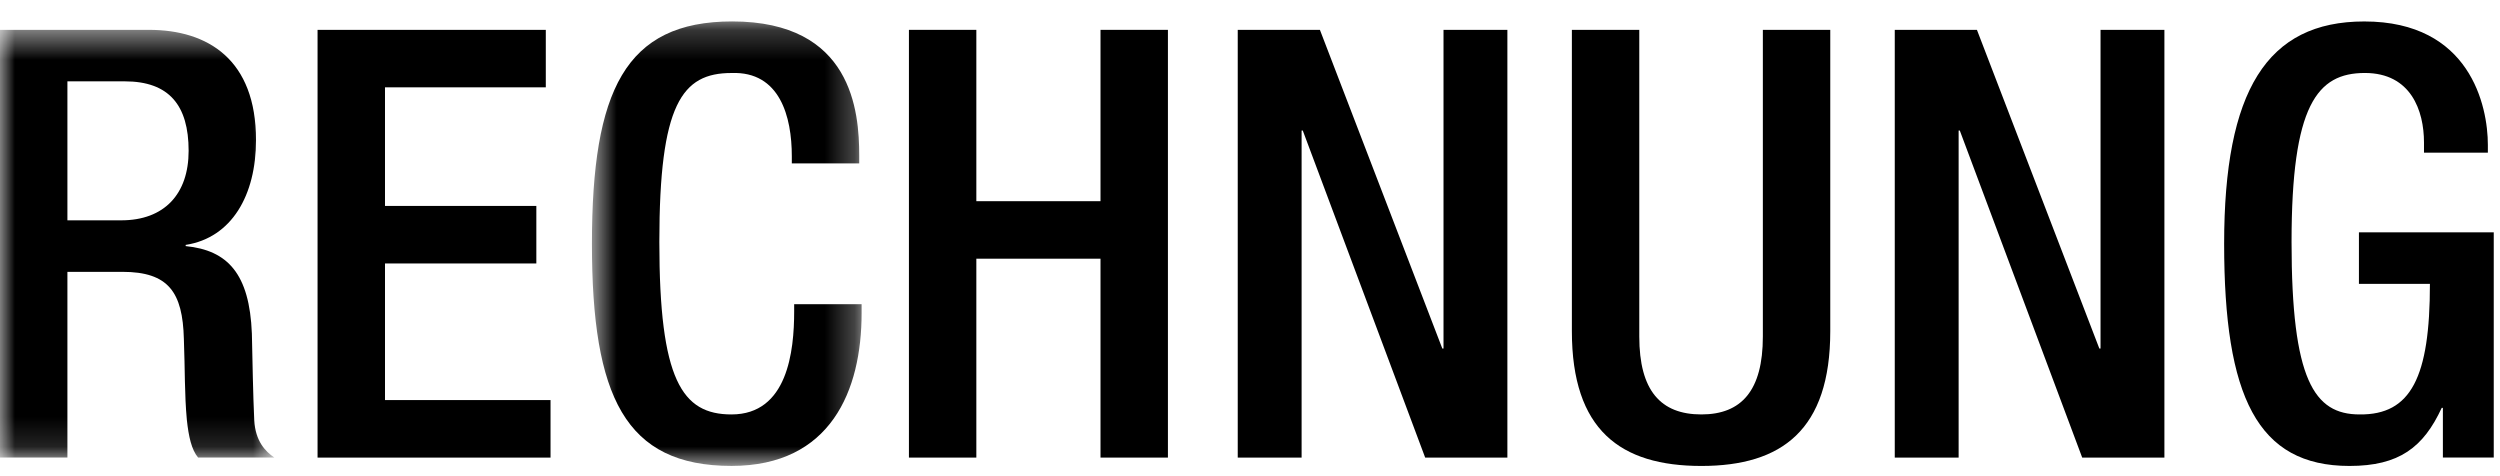 <svg width="84" height="16" viewBox="0 0 84 16" version="1.1" xmlns="http://www.w3.org/2000/svg" xmlns:xlink="http://www.w3.org/1999/xlink"><title>rechnung</title><defs><path id="path-1" d="M0 .492v14.372h9.218V.492H0z"/><path id="path-3" d="M9.73.21H.67v14.935h9.06V.211z"/></defs><g id="Symbols" stroke="none" stroke-width="1" fill="none" fill-rule="evenodd"><g id="Footer" transform="translate(-908 -439)"><g transform="translate(127 433)" id="Payments"><g id="rechnung" transform="translate(781 6)"><g id="Group-3" transform="translate(0 .51)"><mask id="mask-2" fill="#fff"><use xlink:href="#path-1"/></mask><path d="M4.073 6.893c1.45 0 2.265-.886 2.265-2.335 0-1.53-.656-2.335-2.146-2.335H2.265v4.67h1.808zM0 .493h5.007c1.987 0 3.595 1.006 3.595 3.703 0 1.852-.814 3.281-2.363 3.523v.04c1.41.14 2.145.926 2.224 2.938.02.926.04 2.054.08 2.918.04.705.378 1.047.675 1.249H6.656c-.22-.262-.318-.705-.378-1.269-.08-.865-.06-1.67-.1-2.717-.04-1.57-.516-2.254-2.065-2.254H2.265v6.24H0V.492z" id="Fill-1" fill="#000" mask="url(#mask-2)"/></g><path id="Fill-4" fill="#000" d="M10.67 1.003h7.669v1.932h-5.403V6.92h5.085v1.933h-5.085v4.59h5.562v1.932H10.67z"/><g id="Group-8" transform="translate(19.22 .51)"><mask id="mask-4" fill="#fff"><use xlink:href="#path-3"/></mask><path d="M9.73 9.711v.301c0 2.598-1.034 5.133-4.372 5.133-3.575 0-4.689-2.334-4.689-7.467C.67 2.545 1.783.21 5.38.21 9.411.21 9.65 3.23 9.65 4.72v.26H7.385V4.74c0-1.328-.398-2.858-2.027-2.797-1.668 0-2.424 1.047-2.424 5.676 0 4.63.756 5.796 2.424 5.796 1.888 0 2.106-2.133 2.106-3.461V9.71h2.265z" id="Fill-6" fill="#000" mask="url(#mask-4)"/></g><path id="Fill-9" fill="#000" d="M30.54 1.003h2.265V6.76h4.172V1.003h2.265v14.372h-2.265V8.692h-4.172v6.683H30.54z"/><path id="Fill-11" fill="#000" d="M41.588 1.003h2.761l4.113 10.708h.04V1.003h2.146v14.372h-2.762l-4.113-10.99h-.039v10.99h-2.146z"/><path d="M55.08 1.003v10.305c0 1.812.715 2.617 2.086 2.617 1.35 0 2.066-.805 2.066-2.617V1.003h2.265v10.124c0 3.321-1.63 4.529-4.33 4.529-2.724 0-4.352-1.208-4.352-4.529V1.003h2.265z" id="Fill-13" fill="#000"/><path id="Fill-15" fill="#000" d="M63.664 1.003h2.761l4.113 10.708h.04V1.003h2.146v14.372h-2.762l-4.113-10.99h-.039v10.99h-2.146z"/><path d="M82.082 13.704h-.04c-.616 1.328-1.43 1.952-3.099 1.952-3.099 0-4.212-2.334-4.212-7.467 0-5.133 1.431-7.468 4.709-7.468 3.556 0 4.152 2.838 4.152 4.146v.262h-2.146v-.342c0-1.066-.437-2.335-1.986-2.335-1.61 0-2.464 1.087-2.464 5.677 0 4.629.755 5.796 2.285 5.796 1.728.02 2.364-1.248 2.364-4.388H79.26v-1.73h4.53v7.567h-1.709v-1.67z" id="Fill-17" fill="#000"/></g></g></g></g></svg>